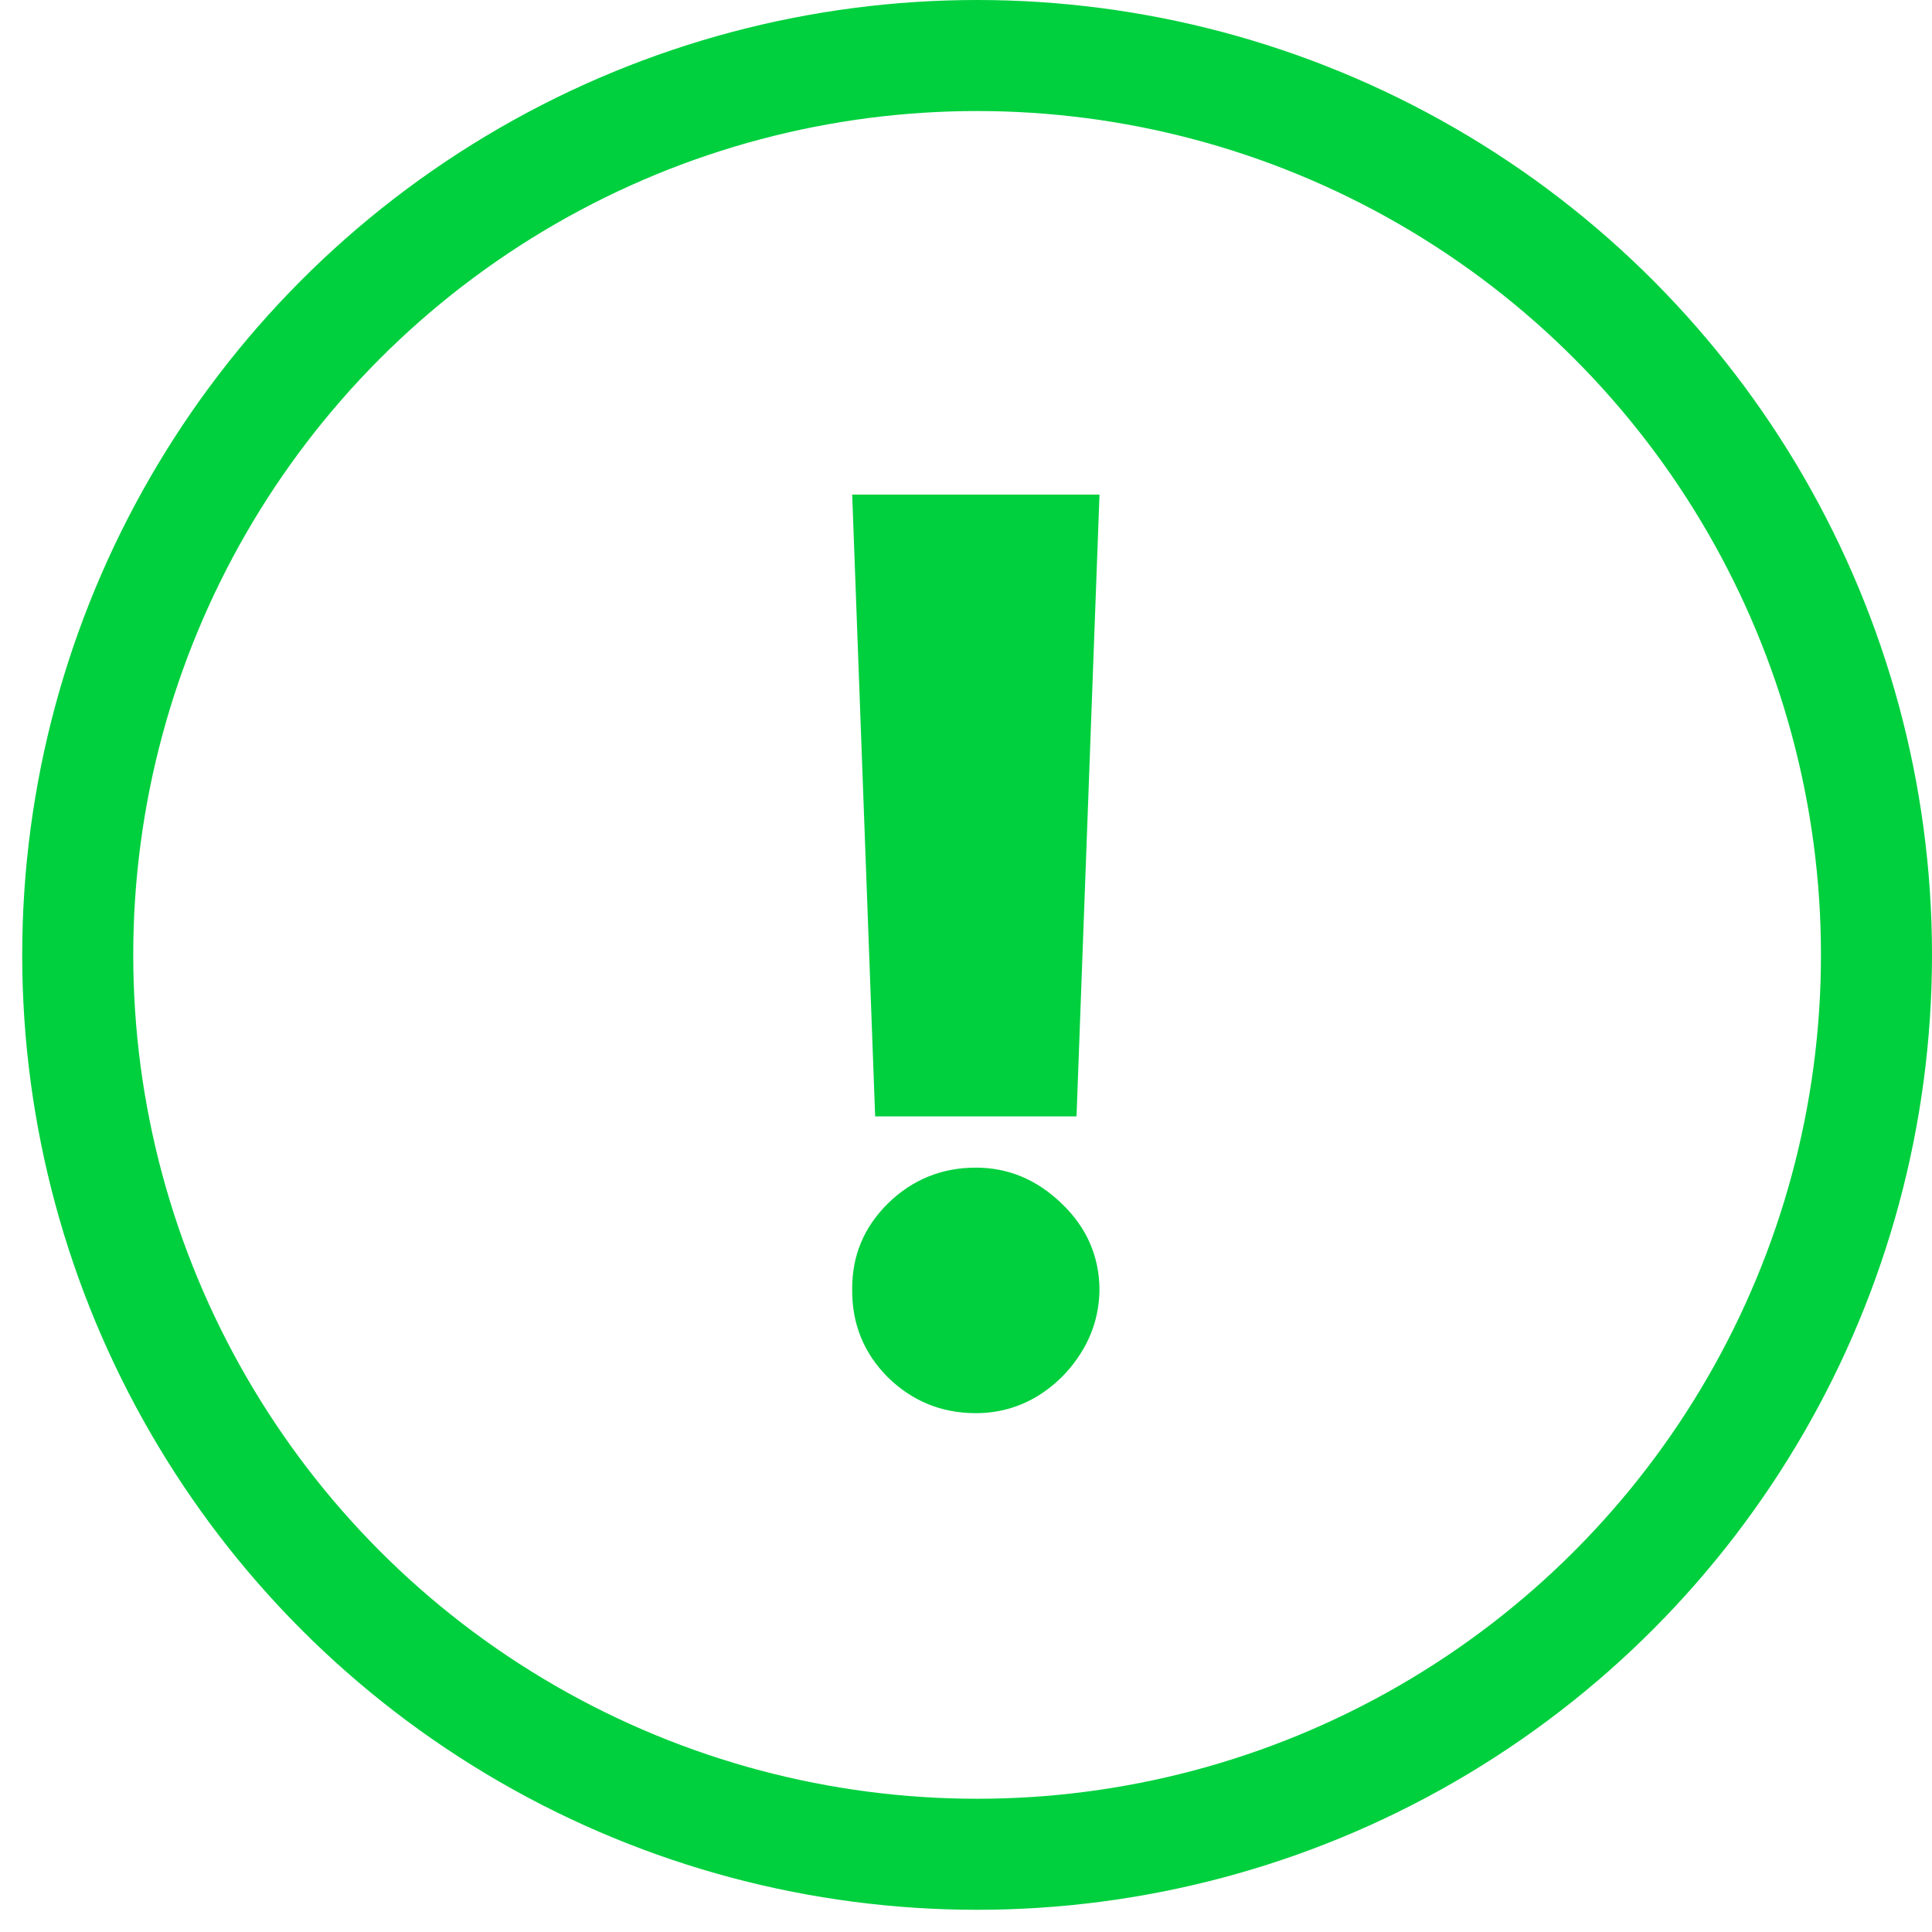 <svg width="87" height="87" viewBox="0 0 87 87" fill="none" xmlns="http://www.w3.org/2000/svg">
<circle cx="43" cy="43" r="40.5" transform="matrix(1 0 0 -1 1 86)" stroke="#00D03E" stroke-width="5"/>
<path d="M49.511 22.273L48.477 50.273H39.409L38.375 22.273H49.511ZM43.943 63.636C42.405 63.636 41.086 63.099 39.986 62.026C38.899 60.938 38.362 59.619 38.375 58.068C38.362 56.557 38.899 55.264 39.986 54.19C41.086 53.117 42.405 52.58 43.943 52.58C45.401 52.58 46.688 53.117 47.801 54.19C48.928 55.264 49.498 56.557 49.511 58.068C49.498 59.102 49.226 60.044 48.696 60.892C48.179 61.727 47.503 62.397 46.668 62.901C45.832 63.391 44.924 63.636 43.943 63.636Z" fill="#00D03E"/>
</svg>
